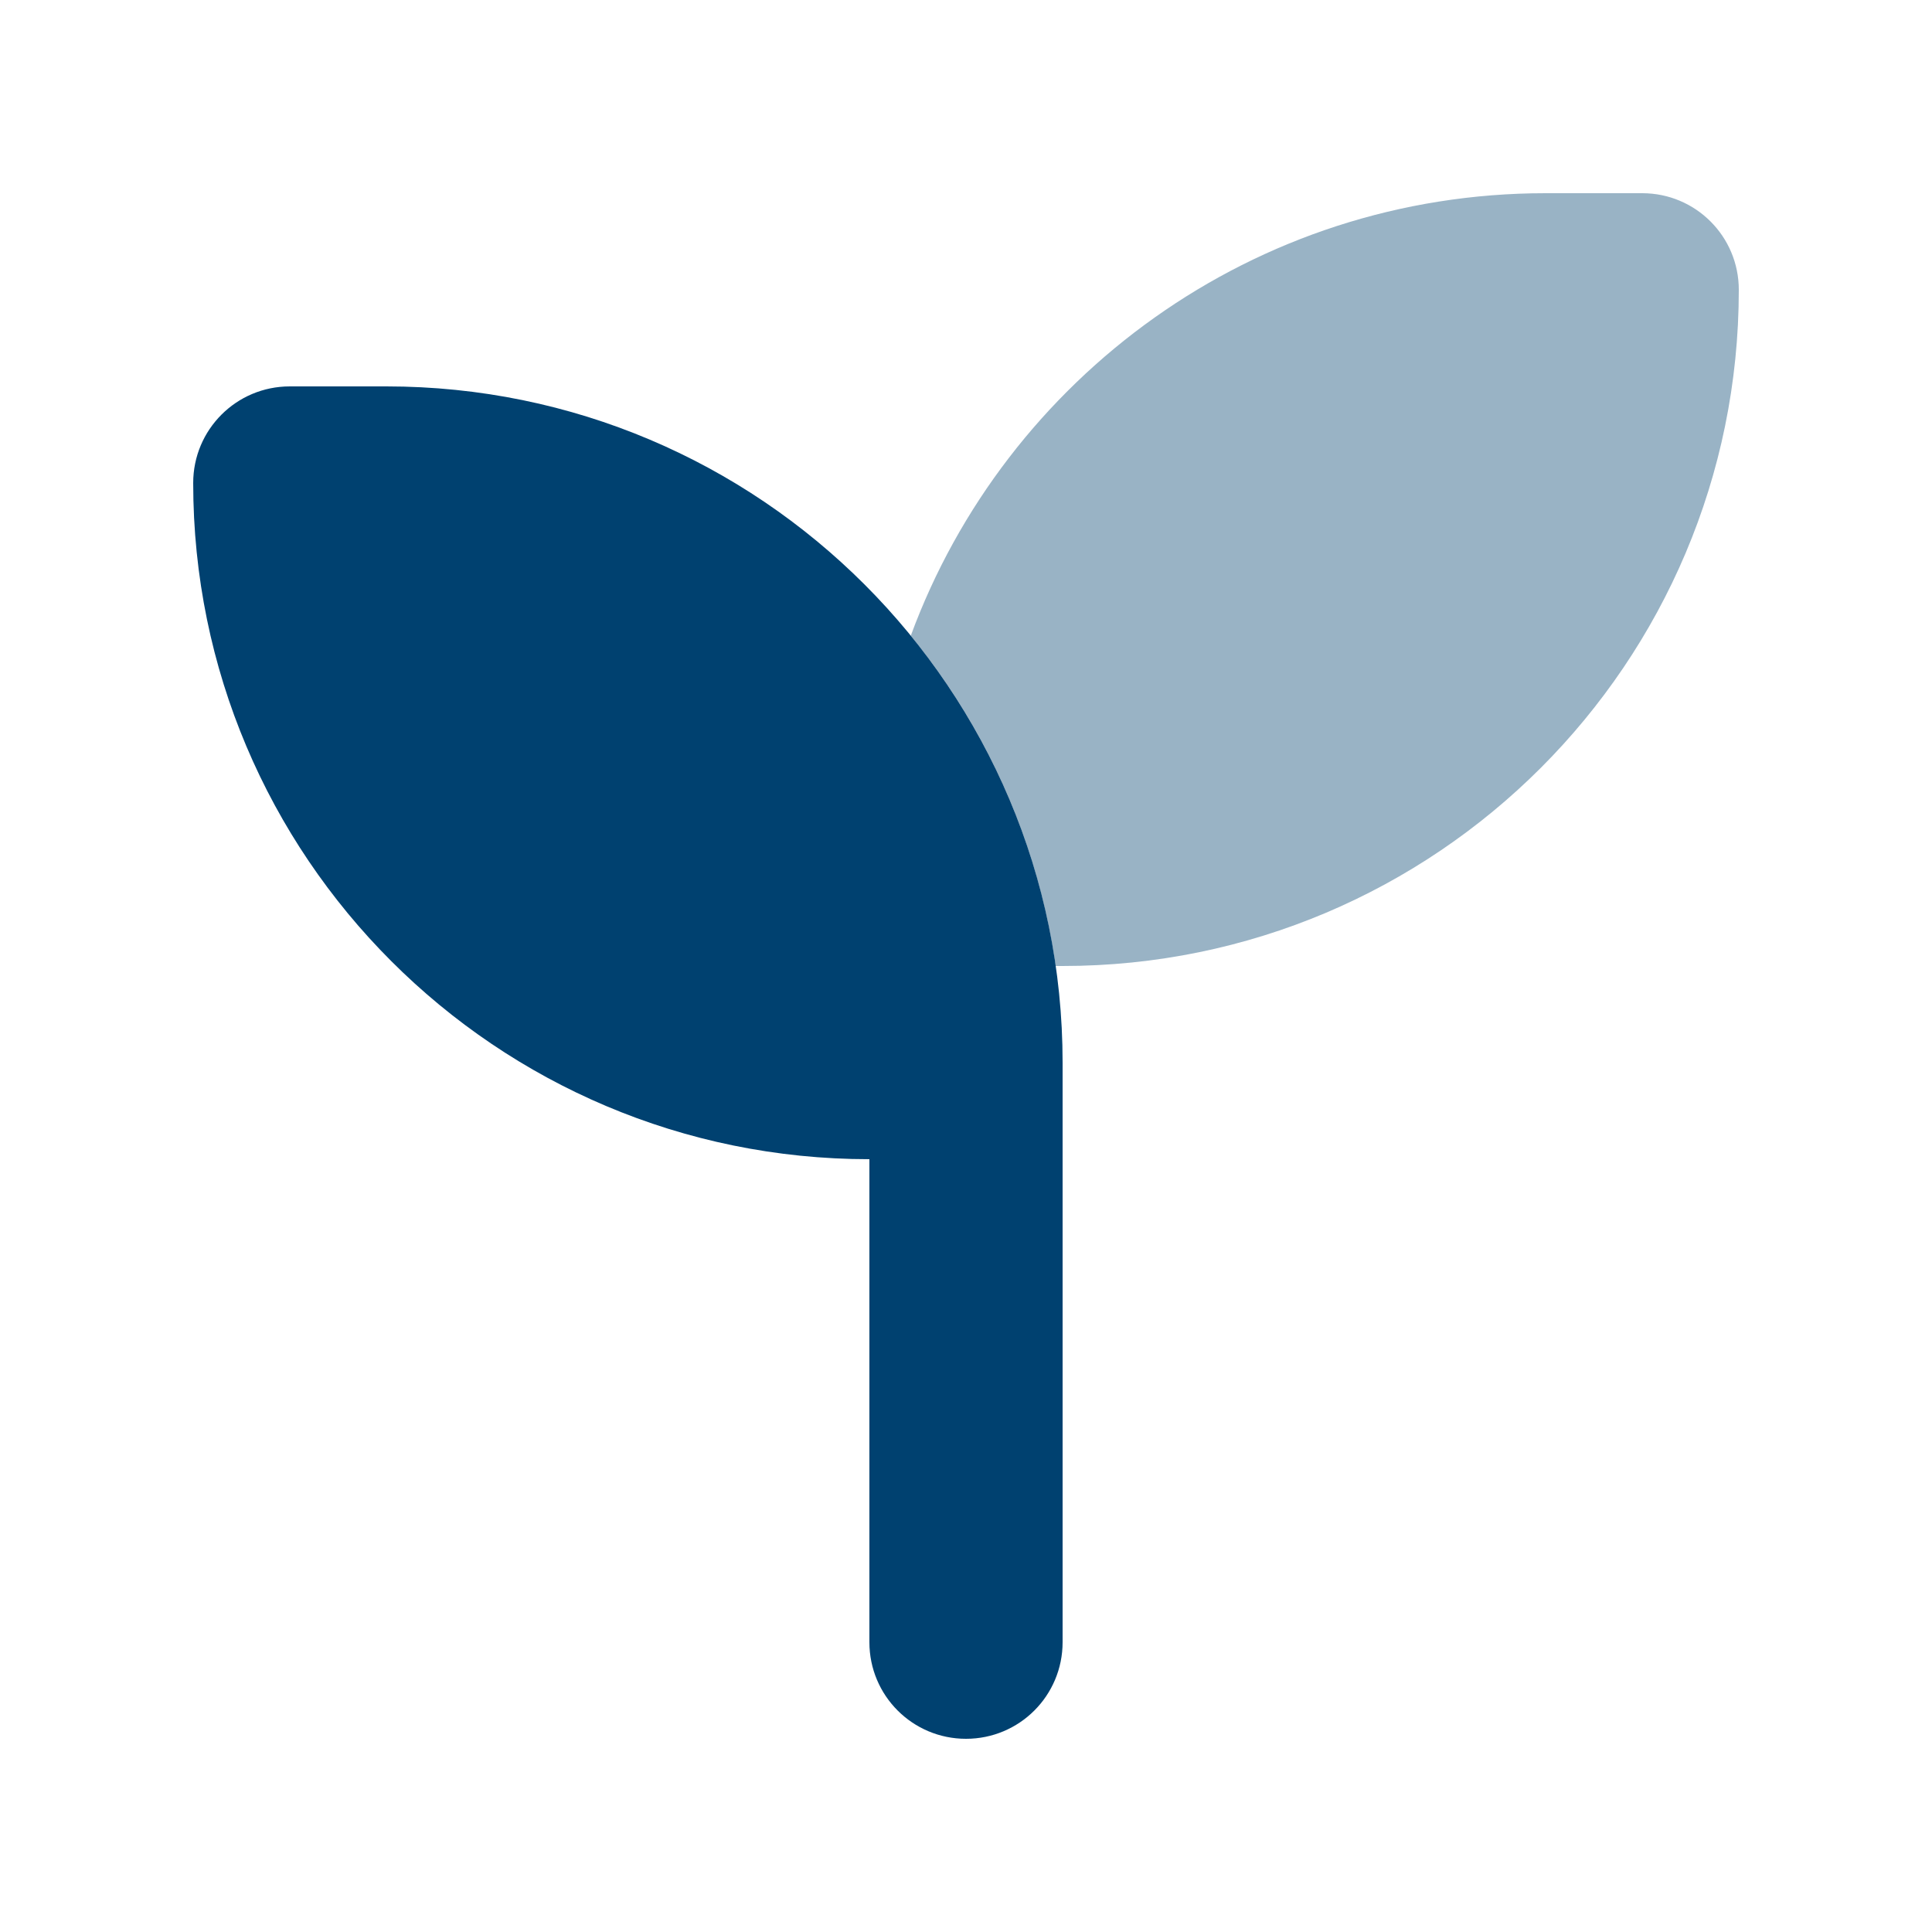 <svg xmlns="http://www.w3.org/2000/svg" viewBox="0 0 640 640"><!--!Font Awesome Pro 7.1.0 by @fontawesome - https://fontawesome.com License - https://fontawesome.com/license (Commercial License) Copyright 2025 Fonticons, Inc.--><path opacity=".4" fill="#004170" d="M301.7 210.6C326.8 241.3 343.8 278.9 349.7 320L352 320C475.7 320 576 219.7 576 96C576 78.3 561.7 64 544 64L512 64C415.5 64 333.2 125 301.7 210.6z"/><path fill="#004170" d="M96 128C78.3 128 64 142.3 64 160C64 283.7 164.3 384 288 384L288 544C288 561.7 302.3 576 320 576C337.7 576 352 561.7 352 544L352 352C352 228.3 251.7 128 128 128L96 128z"/></svg>